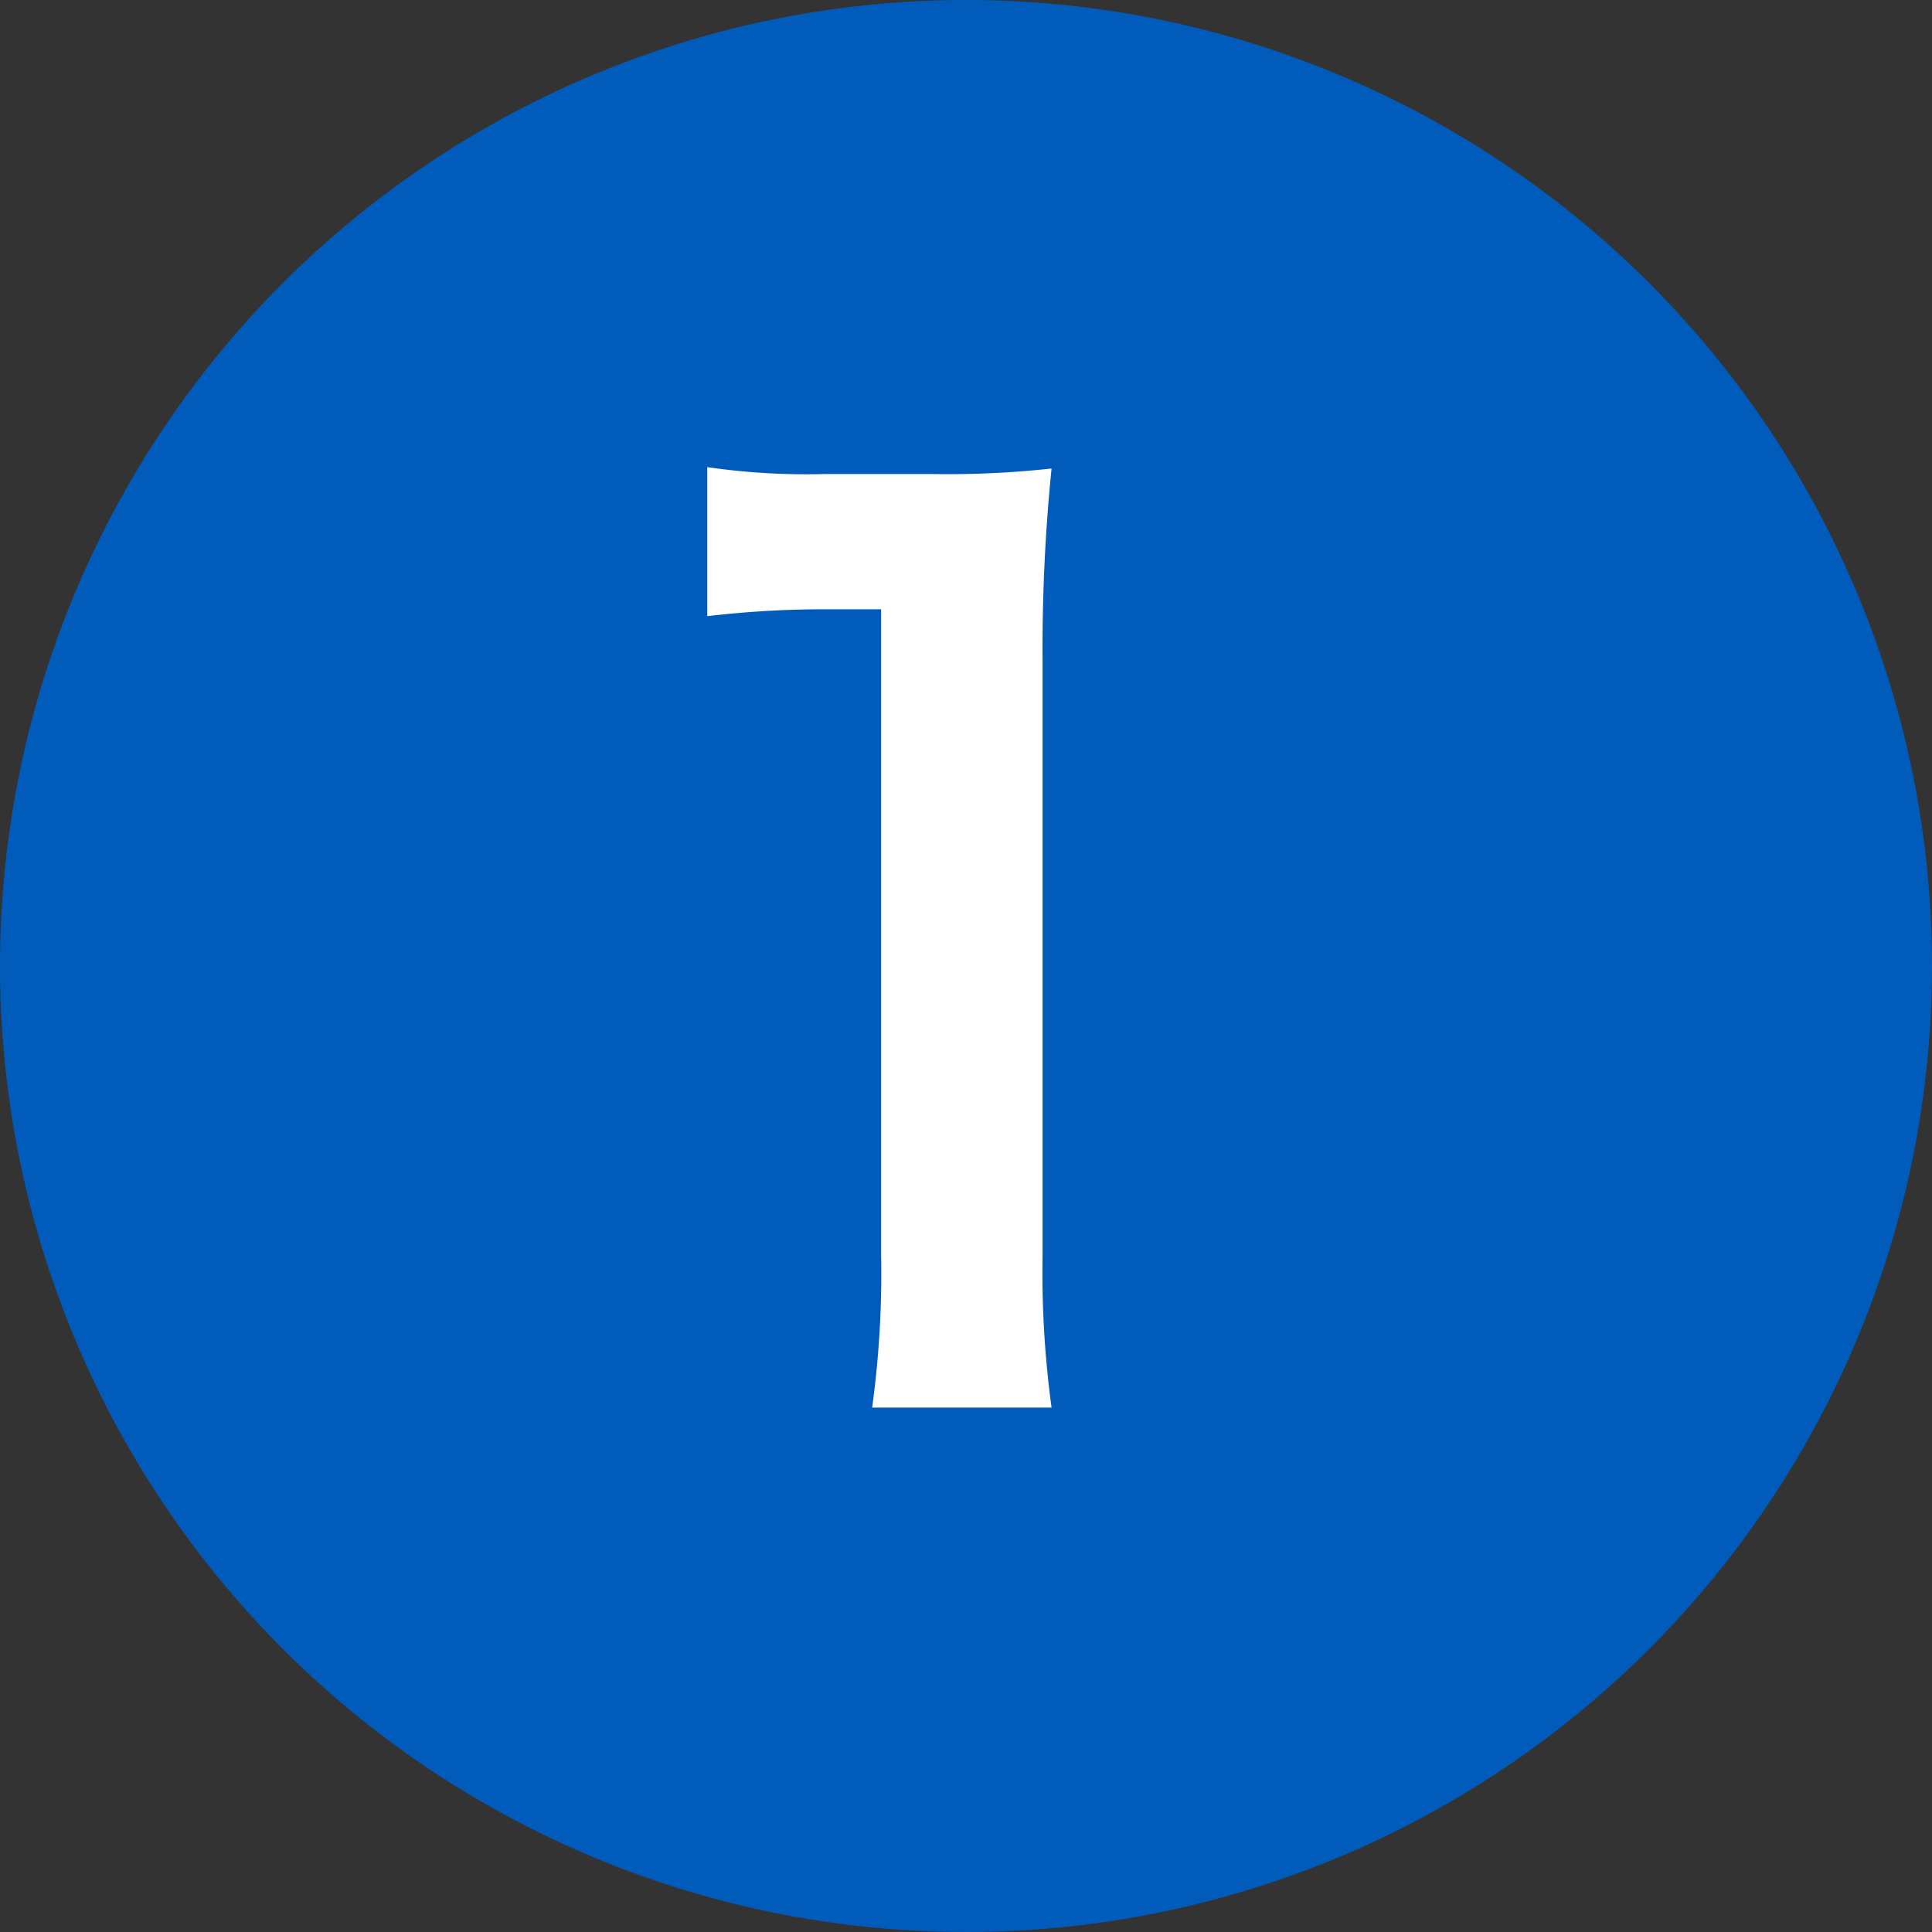 <svg xmlns="http://www.w3.org/2000/svg" width="28" height="28" viewBox="0 0 28 28"><rect x="0" y="0" width="28" height="28" fill="#333333" stroke="none"/><defs><style>.a{fill:#015bba;}.b{fill:#fff;}</style></defs><title>ico_no1</title><circle class="a" cx="14" cy="14" r="14"/><path class="b" d="M12.64,20.4a14.35,14.35,0,0,0,.13-2.21V8.83H12a14.55,14.55,0,0,0-1.75.1V6.77a9.91,9.91,0,0,0,1.7.1h1.56a13.74,13.74,0,0,0,1.73-.08,26,26,0,0,0-.13,2.8v8.6a14.52,14.52,0,0,0,.13,2.21Z"/></svg>